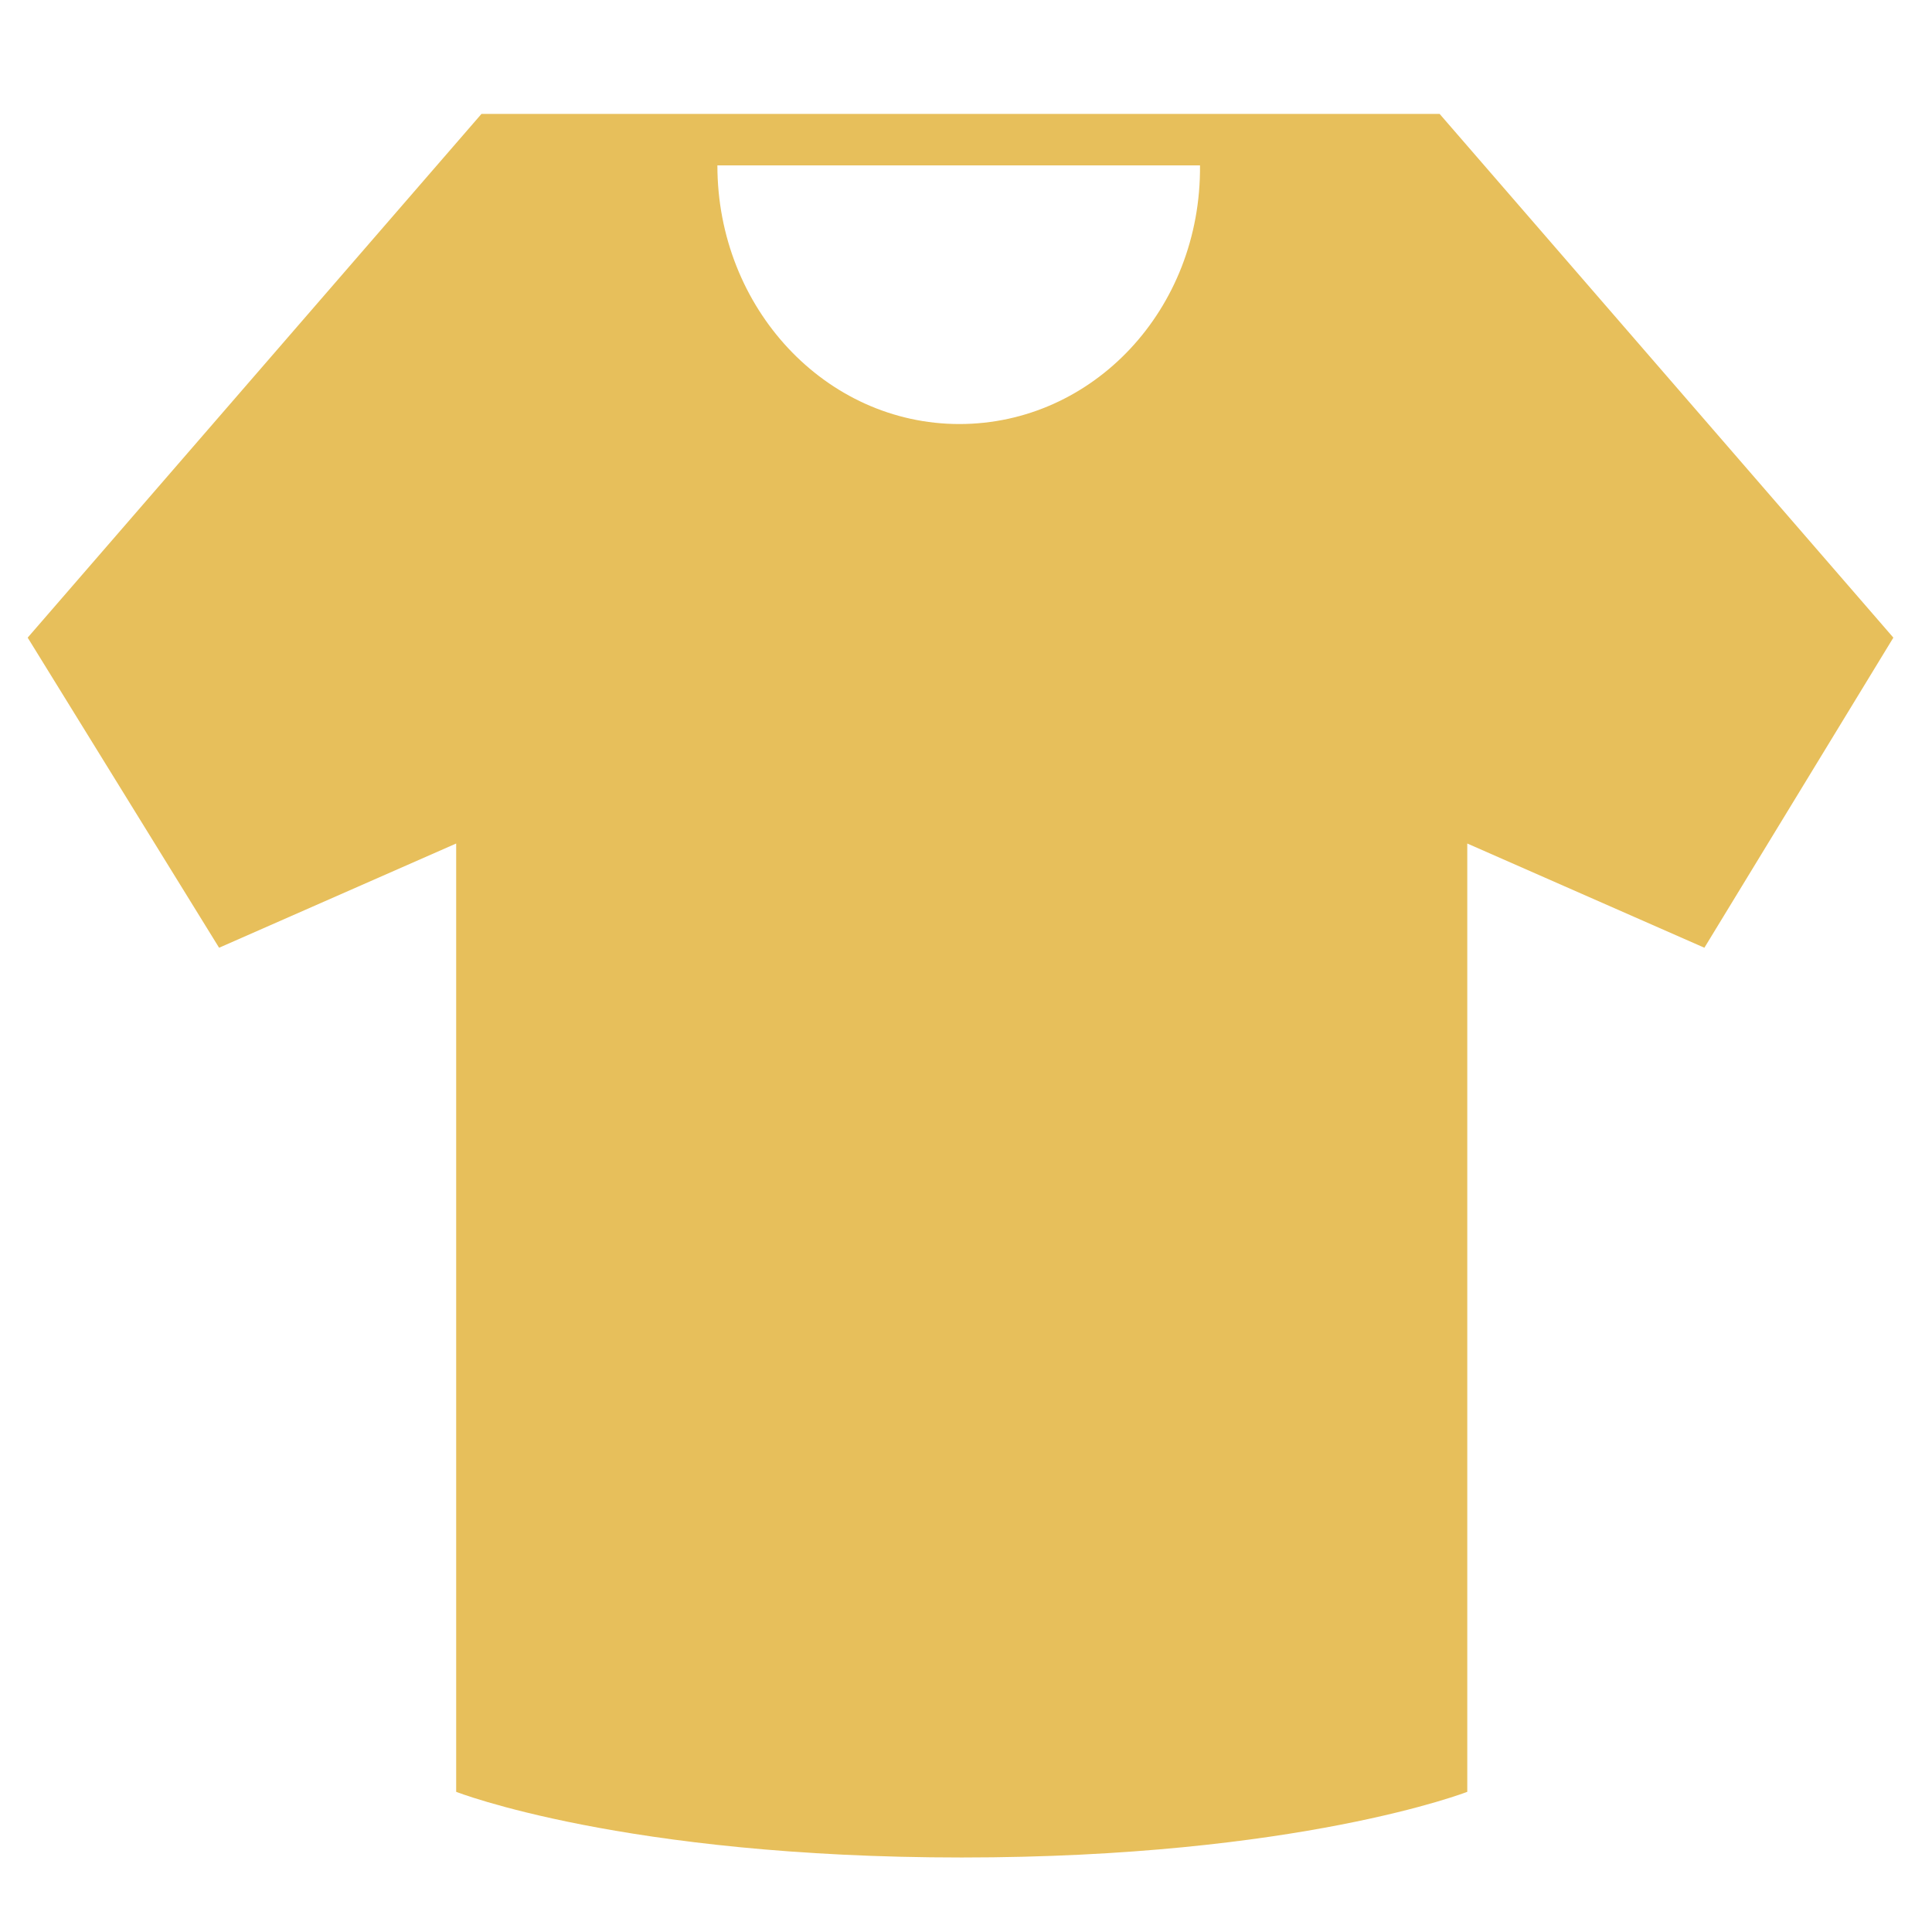 <?xml version="1.0" encoding="utf-8"?>
<!-- Generator: Adobe Illustrator 15.0.0, SVG Export Plug-In . SVG Version: 6.00 Build 0)  -->
<!DOCTYPE svg PUBLIC "-//W3C//DTD SVG 1.1//EN" "http://www.w3.org/Graphics/SVG/1.1/DTD/svg11.dtd">
<svg version="1.1" id="Layer_1" xmlns="http://www.w3.org/2000/svg" xmlns:xlink="http://www.w3.org/1999/xlink" x="0px" y="0px"
	 width="150px" height="150px" viewBox="0 0 150 150" enable-background="new 0 0 150 150" xml:space="preserve">
<path fill="#E7BF5B" d="M111.771,8.843H74.576H37.382L2.149,49.506L17.01,73.582l18.407-8.092v73.627c0,0,12.991,5.098,39.252,5.098
	c26.168,0,39.25-5.098,39.25-5.098V65.49l18.409,8.092L147,49.506L111.771,8.843z M74.485,32.922
	c-10.378,0-18.787-8.992-18.787-20.083h37.47C93.268,24.031,84.855,32.922,74.485,32.922z"/>
</svg>
